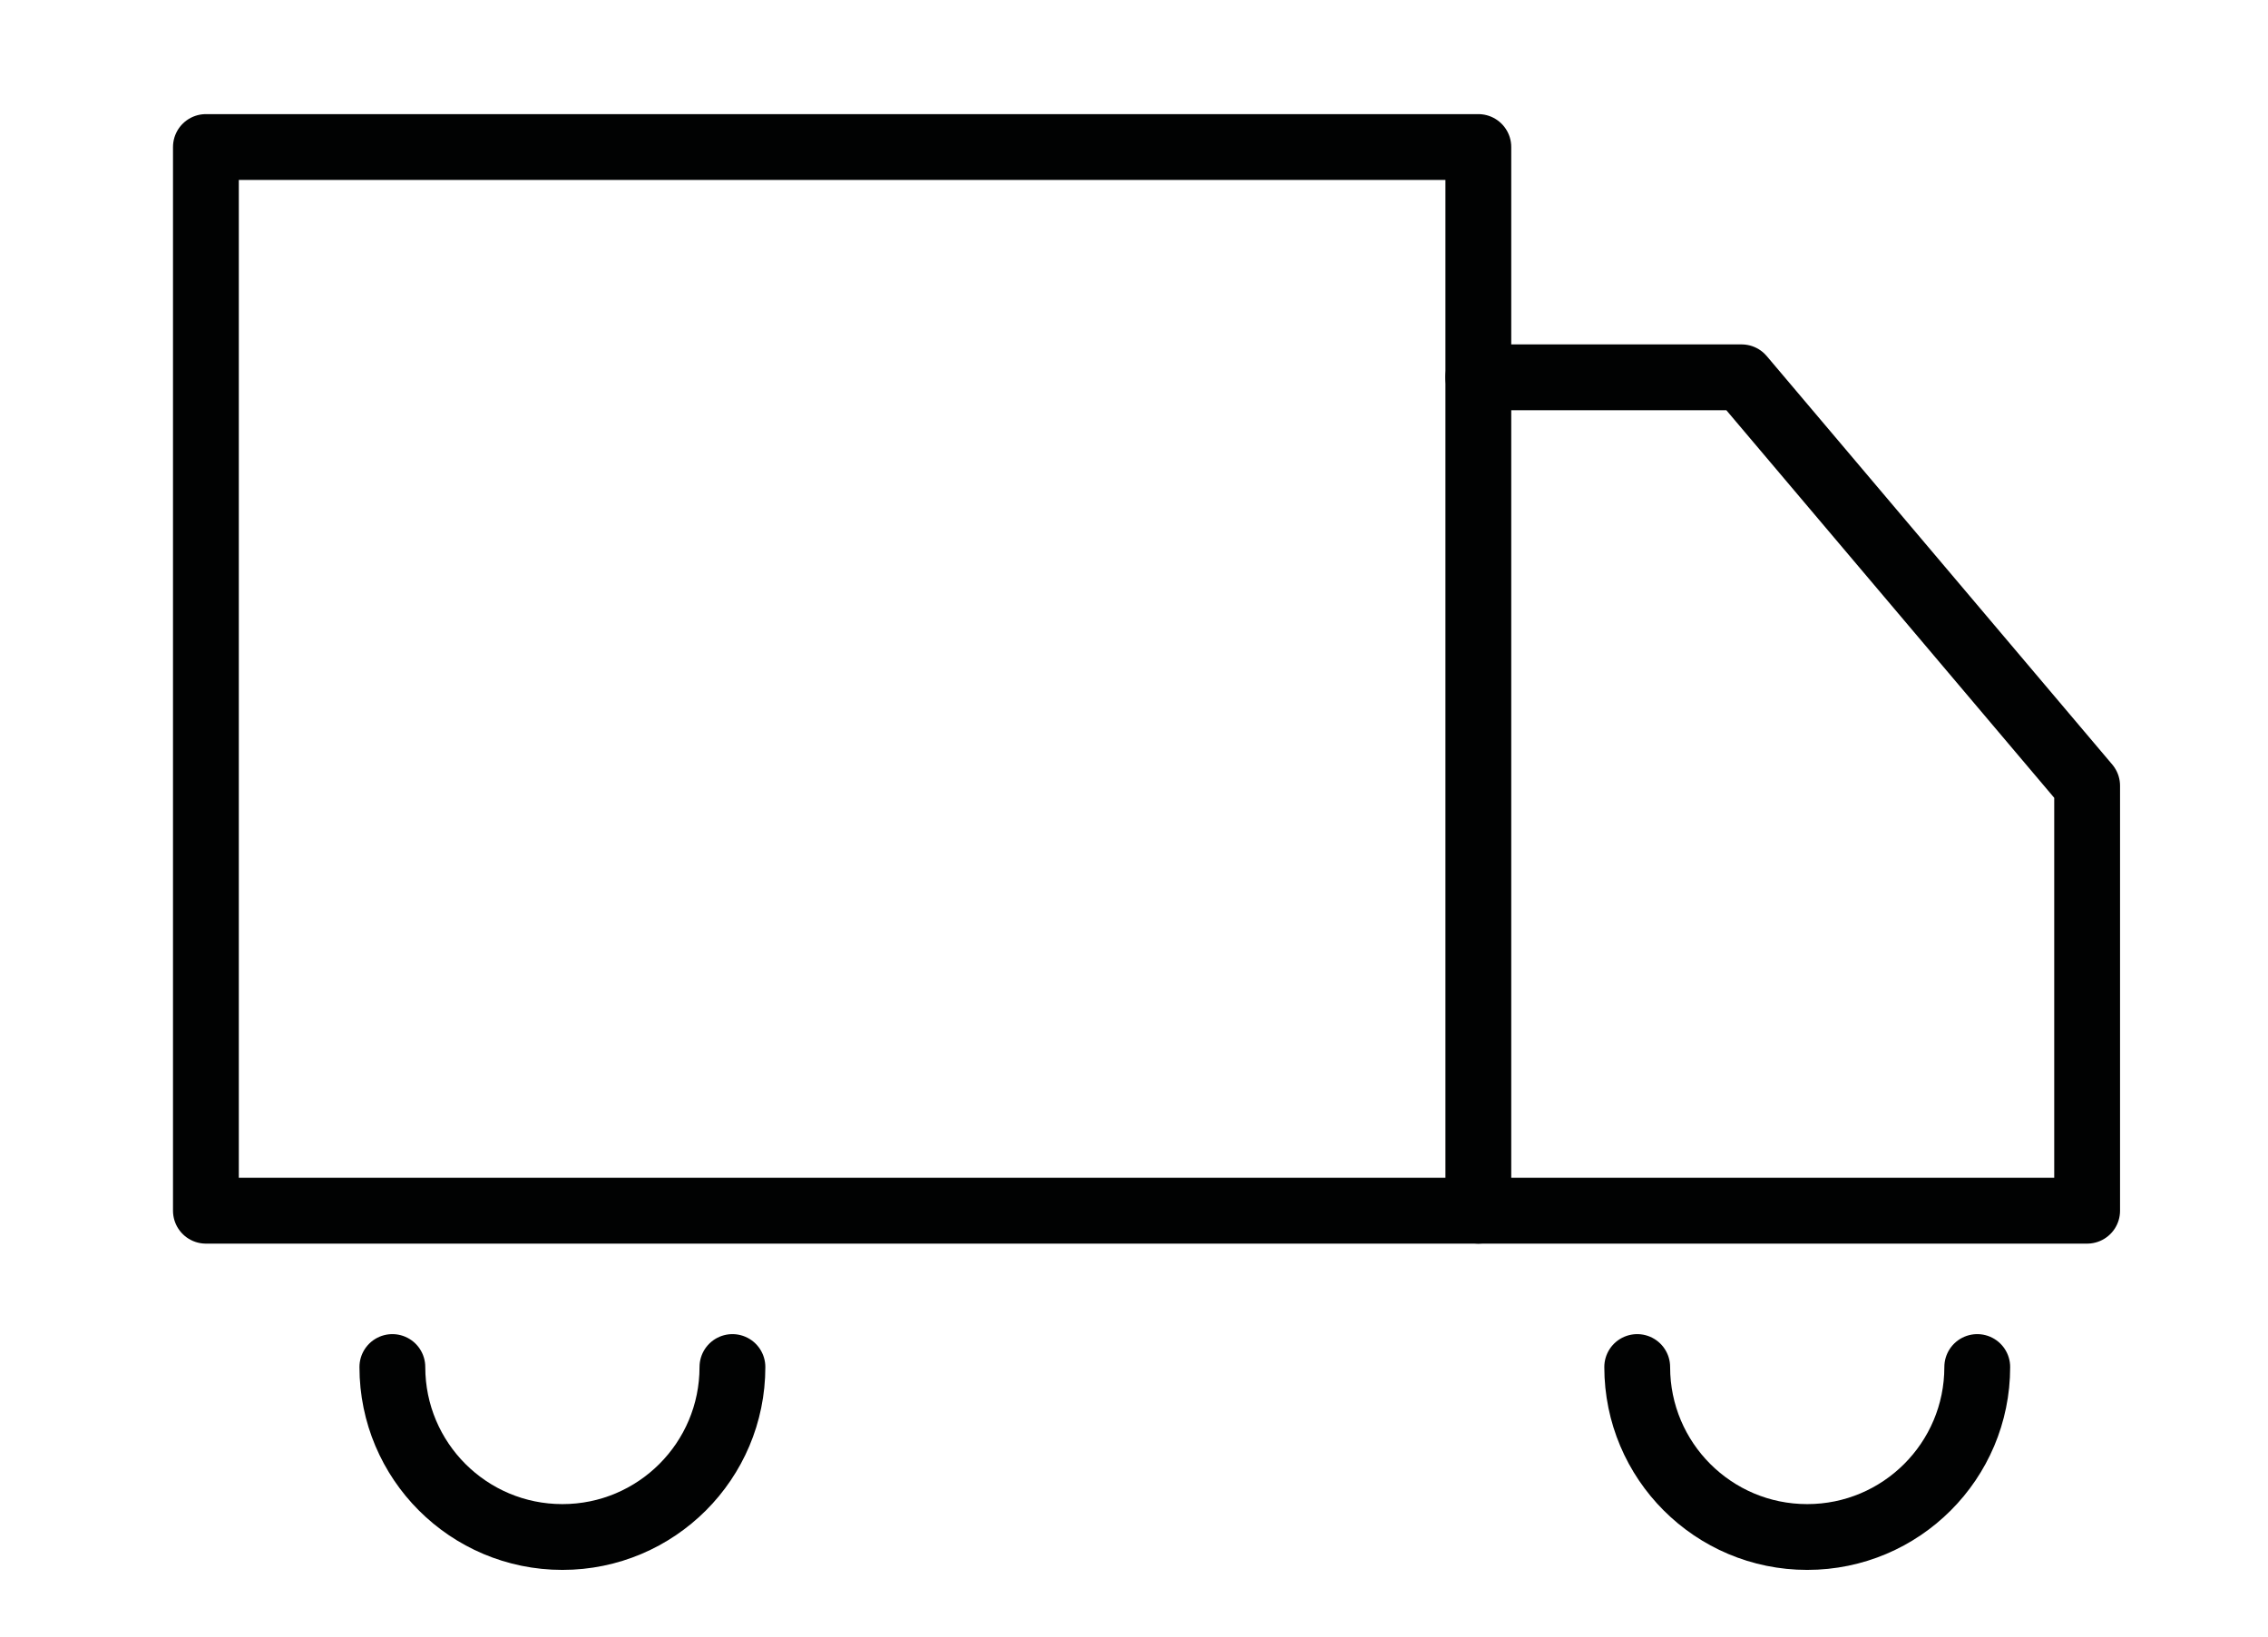 <?xml version="1.0" encoding="utf-8"?>
<!-- Generator: Adobe Illustrator 15.0.0, SVG Export Plug-In . SVG Version: 6.00 Build 0)  -->
<!DOCTYPE svg PUBLIC "-//W3C//DTD SVG 1.1//EN" "http://www.w3.org/Graphics/SVG/1.1/DTD/svg11.dtd">
<svg version="1.1" id="Шар_1" xmlns="http://www.w3.org/2000/svg" xmlns:xlink="http://www.w3.org/1999/xlink" x="0px" y="0px"
	 width="68.919px" height="49.76px" viewBox="0 0 68.919 49.76" enable-background="new 0 0 68.919 49.76" xml:space="preserve">
<rect x="6.257" y="4.469" fill="none" stroke="#010202" stroke-width="2" stroke-linecap="round" stroke-linejoin="round" stroke-miterlimit="10" width="38.666" height="32.333"/>
<polyline fill="none" stroke="#010202" stroke-width="2" stroke-linecap="round" stroke-linejoin="round" stroke-miterlimit="10" points="
	44.923,11.469 52.923,11.469 63.423,23.885 63.423,36.802 44.923,36.802 "/>
<path fill="none" stroke="#010202" stroke-width="2" stroke-linecap="round" stroke-miterlimit="10" d="M22.257,41.553
	c0,2.854-2.313,5.167-5.167,5.167s-5.167-2.313-5.167-5.167"/>
<path fill="none" stroke="#010202" stroke-width="2" stroke-linecap="round" stroke-linejoin="round" stroke-miterlimit="10" d="
	M60.084,41.553c0,2.854-2.313,5.167-5.167,5.167s-5.166-2.313-5.166-5.167"/>
</svg>
